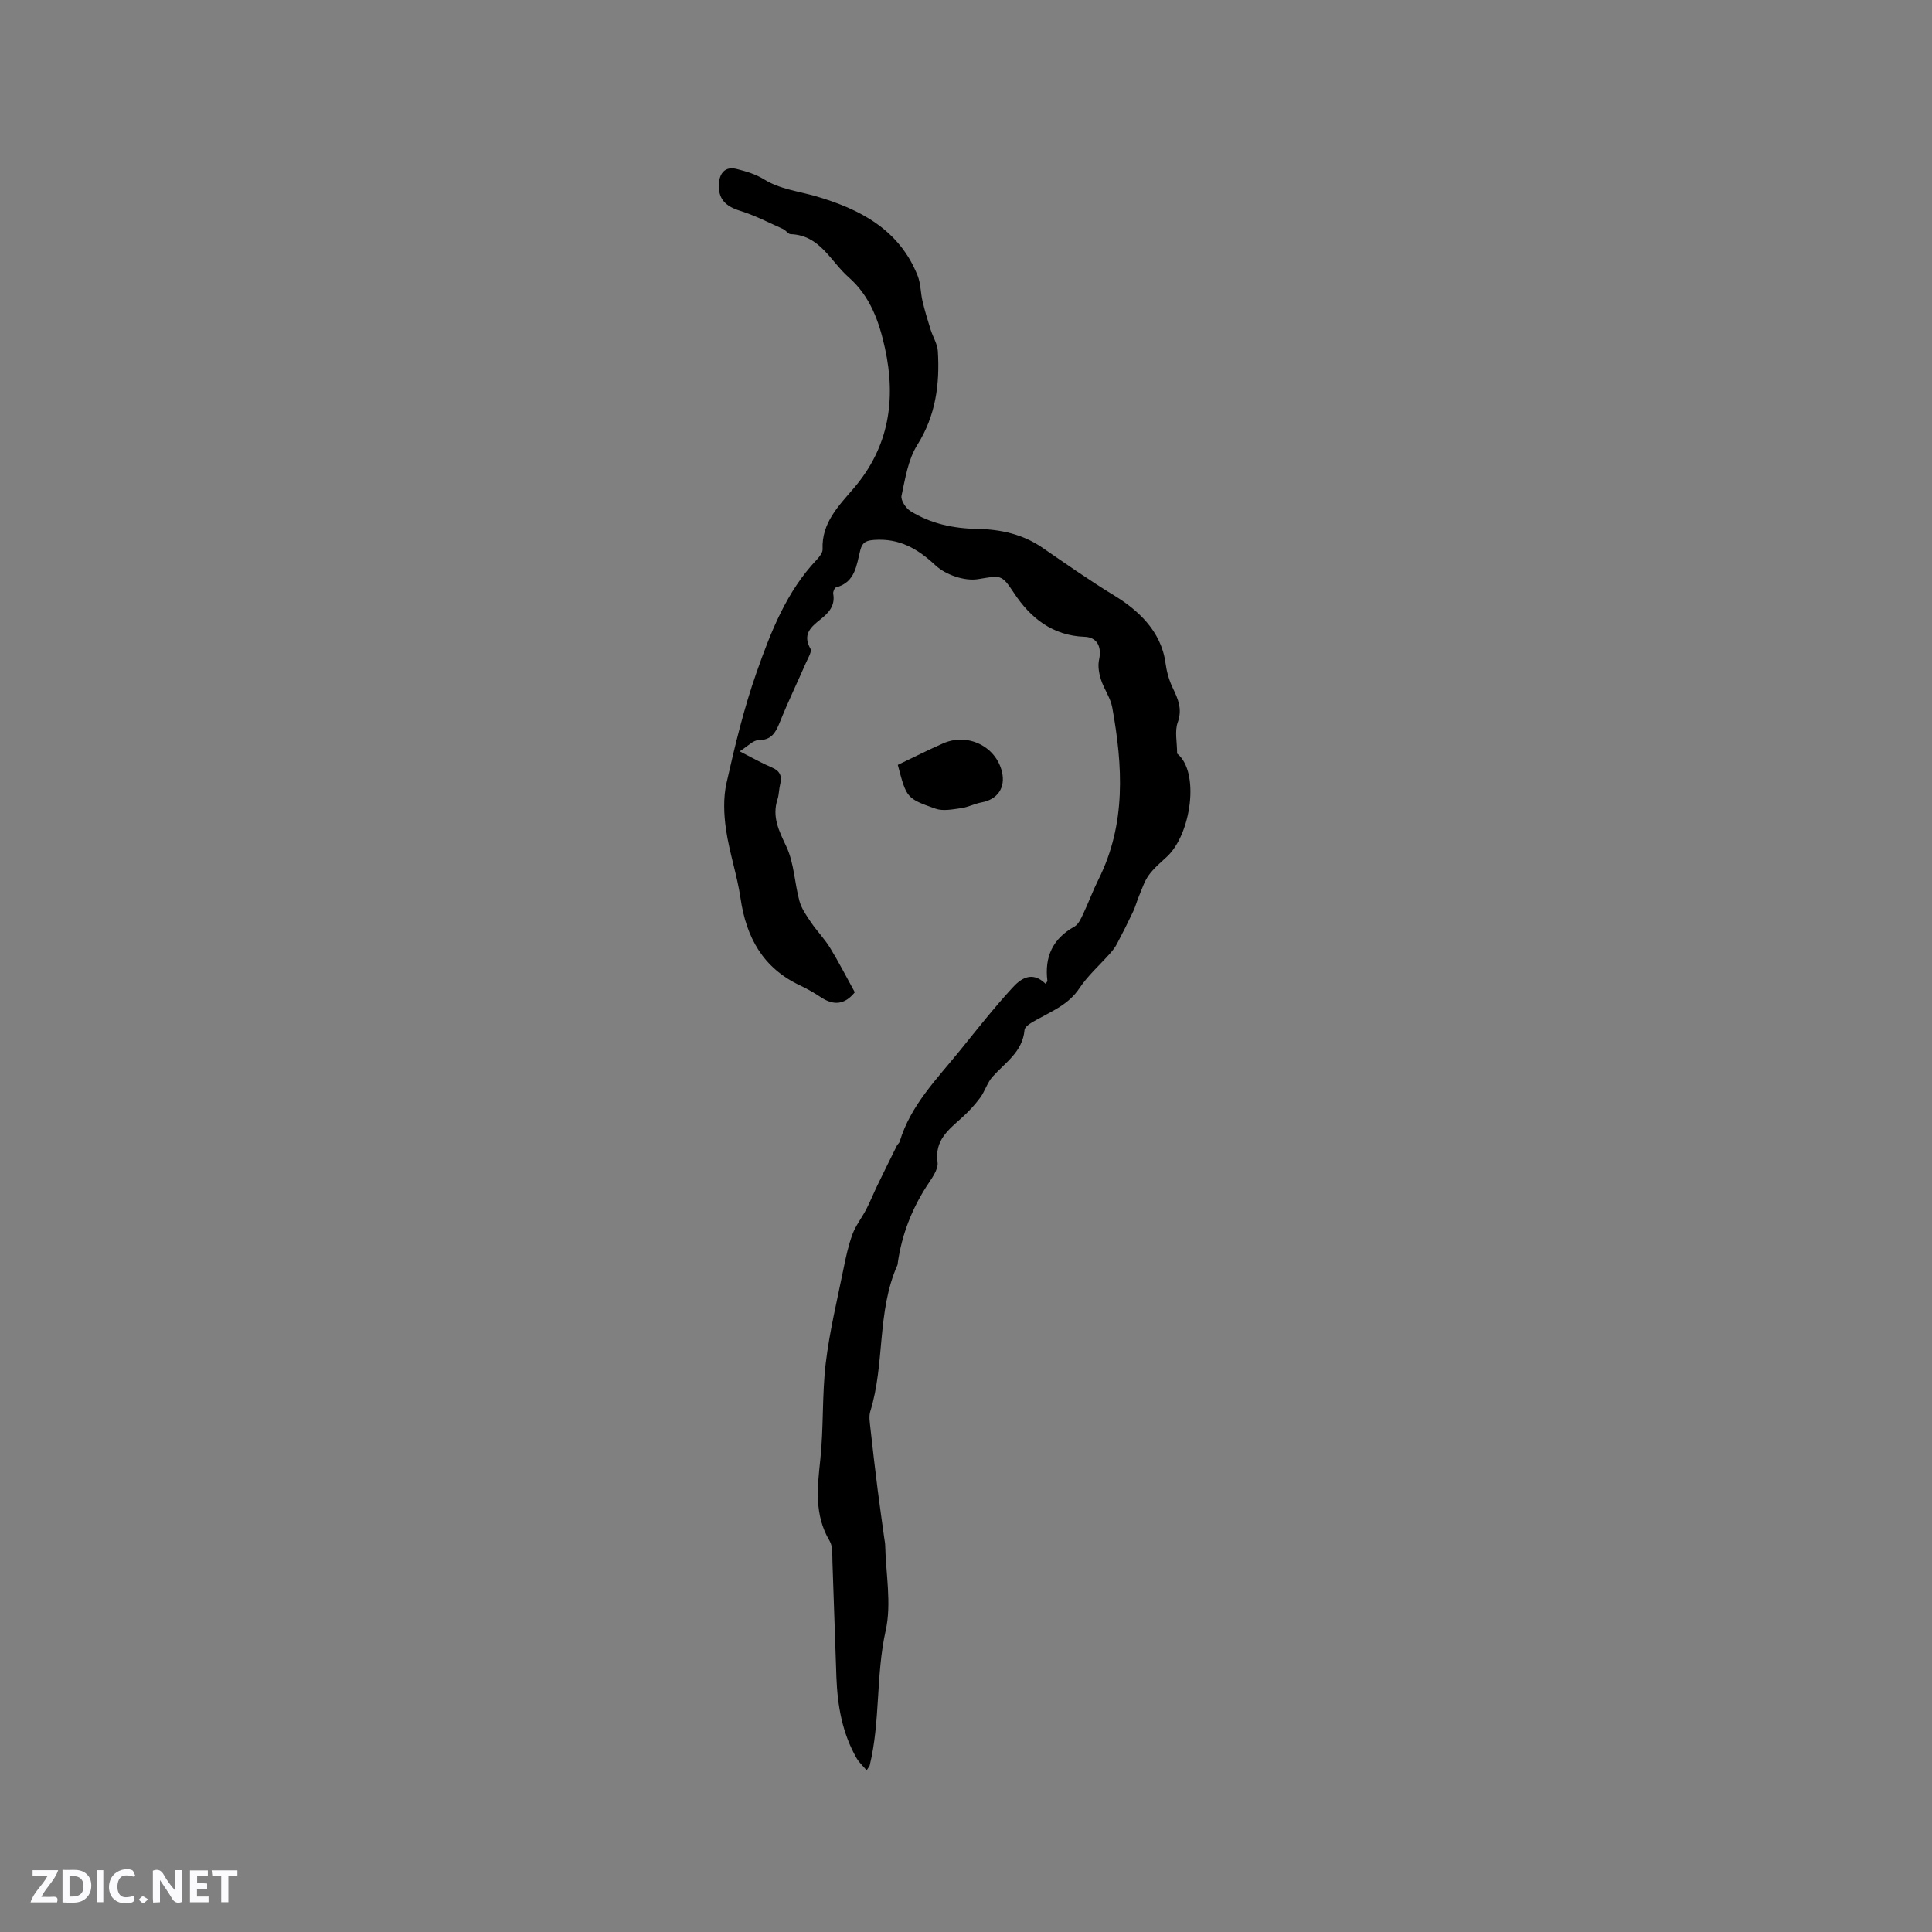 <svg enable-background="new 0 0 400 400" viewBox="0 0 400 400" xmlns="http://www.w3.org/2000/svg"><rect x="0" y="0" width="400" height="400" fill="#808080" stroke="none"/><g fill="#fbfafc"><path d="m37.59 393.81c-.92.31-1.52.05-2-.78-.7-1.2-1.52-2.34-2.47-3.78v4.59c-.55.03-.95.05-1.41.07-.03-.37-.06-.64-.06-.91 0-1.91 0-3.81 0-5.7 1.13-.41 1.77-.03 2.29.91.62 1.11 1.38 2.14 2.31 3.19v-4.2h1.35v6.61z"/><path d="m12.94 393.88v-6.75c1.9.19 3.93-.54 5.37 1.29.8 1.01.78 2.88.03 3.97-1.37 1.97-3.4 1.51-5.4 1.49m1.45-1.22c2.04.12 2.92-.58 2.89-2.21-.03-1.51-.98-2.19-2.89-2z"/><path d="m11.81 393.87h-5.49c.68-2.18 2.47-3.48 3.51-5.45h-3.08v-1.21h5.29c-.71 2.13-2.44 3.48-3.47 5.51.86 0 1.63.04 2.39-.01.79-.05 1.14.21.85 1.16"/><path d="m39.33 393.86v-6.61h3.7v1.07h-2.22v1.52c.68.04 1.34.09 2.07.13v1.07c-.72.05-1.38.09-2.1.14v1.48h2.4v1.19h-3.85z"/><path d="m27.71 388.56c-1.15-.3-2.46-.61-3.1.64-.37.73-.41 1.93-.06 2.67.63 1.35 1.99.93 3.17.68.35.94-.01 1.32-.93 1.46-1.62.25-3.05-.27-3.76-1.48-.73-1.24-.6-3.03.31-4.17.88-1.11 2.71-1.7 4-1.16.32.13.44.74.65 1.12-.1.08-.19.16-.28.24"/><path d="m49.15 387.24v1.07c-.59.02-1.17.05-1.87.08v5.44h-1.48v-5.44h-1.85c-.05-.4-.08-.73-.13-1.15z"/><path d="m20.06 387.21h1.33v6.62h-1.33z"/><path d="m30.68 393.25c-.49.38-.8.79-1.05.76-.32-.05-.6-.45-.9-.7.26-.24.51-.64.8-.67.29-.04.62.3 1.15.61"/></g><path d="m216.48 203.69c.28-.44.38-.52.37-.6-.62-4.99 1.1-8.75 5.6-11.25.81-.45 1.33-1.6 1.77-2.53 1.13-2.39 2.04-4.89 3.22-7.25 5.74-11.49 5.02-23.5 2.84-35.58-.36-2.01-1.72-3.82-2.35-5.81-.41-1.29-.66-2.81-.38-4.09.59-2.7-.42-4.65-2.99-4.74-6.63-.23-11.21-3.88-14.64-9.09-2.62-3.98-2.77-3.59-7.46-2.84-2.76.44-6.67-.9-8.75-2.84-3.74-3.5-7.5-5.64-12.67-5.29-1.59.11-2.48.4-2.92 2.11-.8 3.08-1 6.66-5.03 7.72-.3.08-.65.91-.58 1.32.44 2.47-.92 3.95-2.66 5.32-1.97 1.56-3.75 3.11-2.05 6.07.33.58-.5 1.9-.9 2.83-1.81 4.14-3.78 8.22-5.46 12.41-.86 2.15-1.74 3.68-4.44 3.69-1.06 0-2.11 1.2-3.86 2.3 2.75 1.4 4.63 2.49 6.63 3.33 1.69.71 2.19 1.76 1.76 3.47-.26 1.02-.23 2.13-.55 3.12-1.19 3.66.3 6.55 1.84 9.83 1.6 3.42 1.68 7.53 2.7 11.26.43 1.58 1.47 3.04 2.41 4.43 1.23 1.81 2.8 3.4 3.93 5.25 1.82 2.97 3.4 6.09 5.12 9.2-2.08 2.56-4.33 2.8-6.97 1.06-1.41-.93-2.88-1.78-4.41-2.5-7.65-3.61-11.1-9.93-12.28-18.02-.7-4.77-2.3-9.41-3-14.19-.46-3.17-.6-6.6.1-9.69 1.74-7.73 3.61-15.49 6.24-22.95 2.94-8.34 6.17-16.67 12.46-23.3.55-.58 1.22-1.44 1.19-2.14-.23-5.48 3.37-9.02 6.48-12.66 7.31-8.57 8.74-18.38 6.44-28.94-1.2-5.49-3.05-10.78-7.53-14.71-3.76-3.3-5.91-8.72-12.01-8.92-.52-.02-.98-.81-1.55-1.06-2.94-1.31-5.83-2.82-8.89-3.77-3.01-.93-4.6-2.44-4.41-5.61.14-2.2 1.3-3.67 3.71-3.05 1.93.49 3.93 1.08 5.6 2.12 3.34 2.08 7.1 2.45 10.73 3.51 9.12 2.64 17.33 6.9 21.12 16.49.64 1.63.59 3.52 1 5.25.47 1.99 1.07 3.94 1.68 5.9.47 1.49 1.39 2.93 1.49 4.43.42 6.86-.43 13.36-4.27 19.46-1.89 3.01-2.48 6.91-3.25 10.5-.2.9.89 2.56 1.84 3.16 4.23 2.63 8.92 3.61 13.92 3.7 4.72.08 9.31 1.08 13.33 3.83 4.95 3.39 9.83 6.84 14.98 9.97 4.79 2.93 9.68 7.28 10.58 13.94.24 1.76.72 3.56 1.49 5.15 1.12 2.33 2.04 4.39 1.04 7.18-.65 1.82-.12 4.06-.12 6.44 4.74 3.76 2.91 16.68-2.09 21.33-1.32 1.23-2.74 2.41-3.78 3.85-.92 1.27-1.41 2.87-2.03 4.34-.44 1.04-.72 2.15-1.2 3.17-1.06 2.25-2.18 4.47-3.34 6.67-.38.72-.88 1.38-1.42 1.99-2.14 2.42-4.62 4.6-6.39 7.26-2.22 3.33-5.62 4.69-8.83 6.49-.96.54-2.44 1.33-2.51 2.11-.4 4.57-4 6.75-6.63 9.7-1.1 1.24-1.58 3.02-2.58 4.37-1.11 1.5-2.41 2.88-3.8 4.14-2.74 2.48-5.63 4.62-5 9.17.22 1.56-1.31 3.49-2.32 5.07-3.07 4.8-5.06 9.98-5.89 15.61-.03.21-.02.44-.1.63-4.29 9.65-2.55 20.42-5.62 30.31-.32 1.04-.09 2.3.03 3.44.47 4.28.97 8.56 1.51 12.83.42 3.31.9 6.6 1.35 9.9.07.52.19 1.05.2 1.57.13 5.9 1.35 12.04.1 17.63-2.06 9.26-1.08 18.77-3.31 27.92-.05.19-.21.34-.63 1-.77-.91-1.57-1.61-2.07-2.49-2.98-5.19-3.97-10.9-4.19-16.79-.3-7.94-.52-15.89-.82-23.84-.06-1.47.11-3.2-.58-4.36-3.22-5.4-2.55-11.04-1.93-16.89.7-6.6.34-13.32 1.12-19.9.79-6.61 2.38-13.12 3.7-19.66.48-2.38 1-4.79 1.84-7.06.67-1.81 1.93-3.39 2.83-5.12.82-1.58 1.48-3.23 2.25-4.84 1.36-2.81 2.74-5.61 4.13-8.41.14-.28.46-.49.55-.77 2.26-7.57 7.74-13.02 12.51-18.92 3.52-4.36 6.99-8.77 10.77-12.89 1.73-1.92 4.09-3.68 6.94-.89z" fill="#010000"/><path d="m185.88 158.36c3.25-1.55 6.26-3.08 9.35-4.44 5.14-2.26 10.96.59 12.22 5.89.77 3.26-.92 5.71-4.2 6.31-1.44.26-2.8 1-4.24 1.2-1.76.24-3.75.66-5.32.11-6.06-2.13-6.01-2.27-7.81-9.07z" fill="#010000"/></svg>